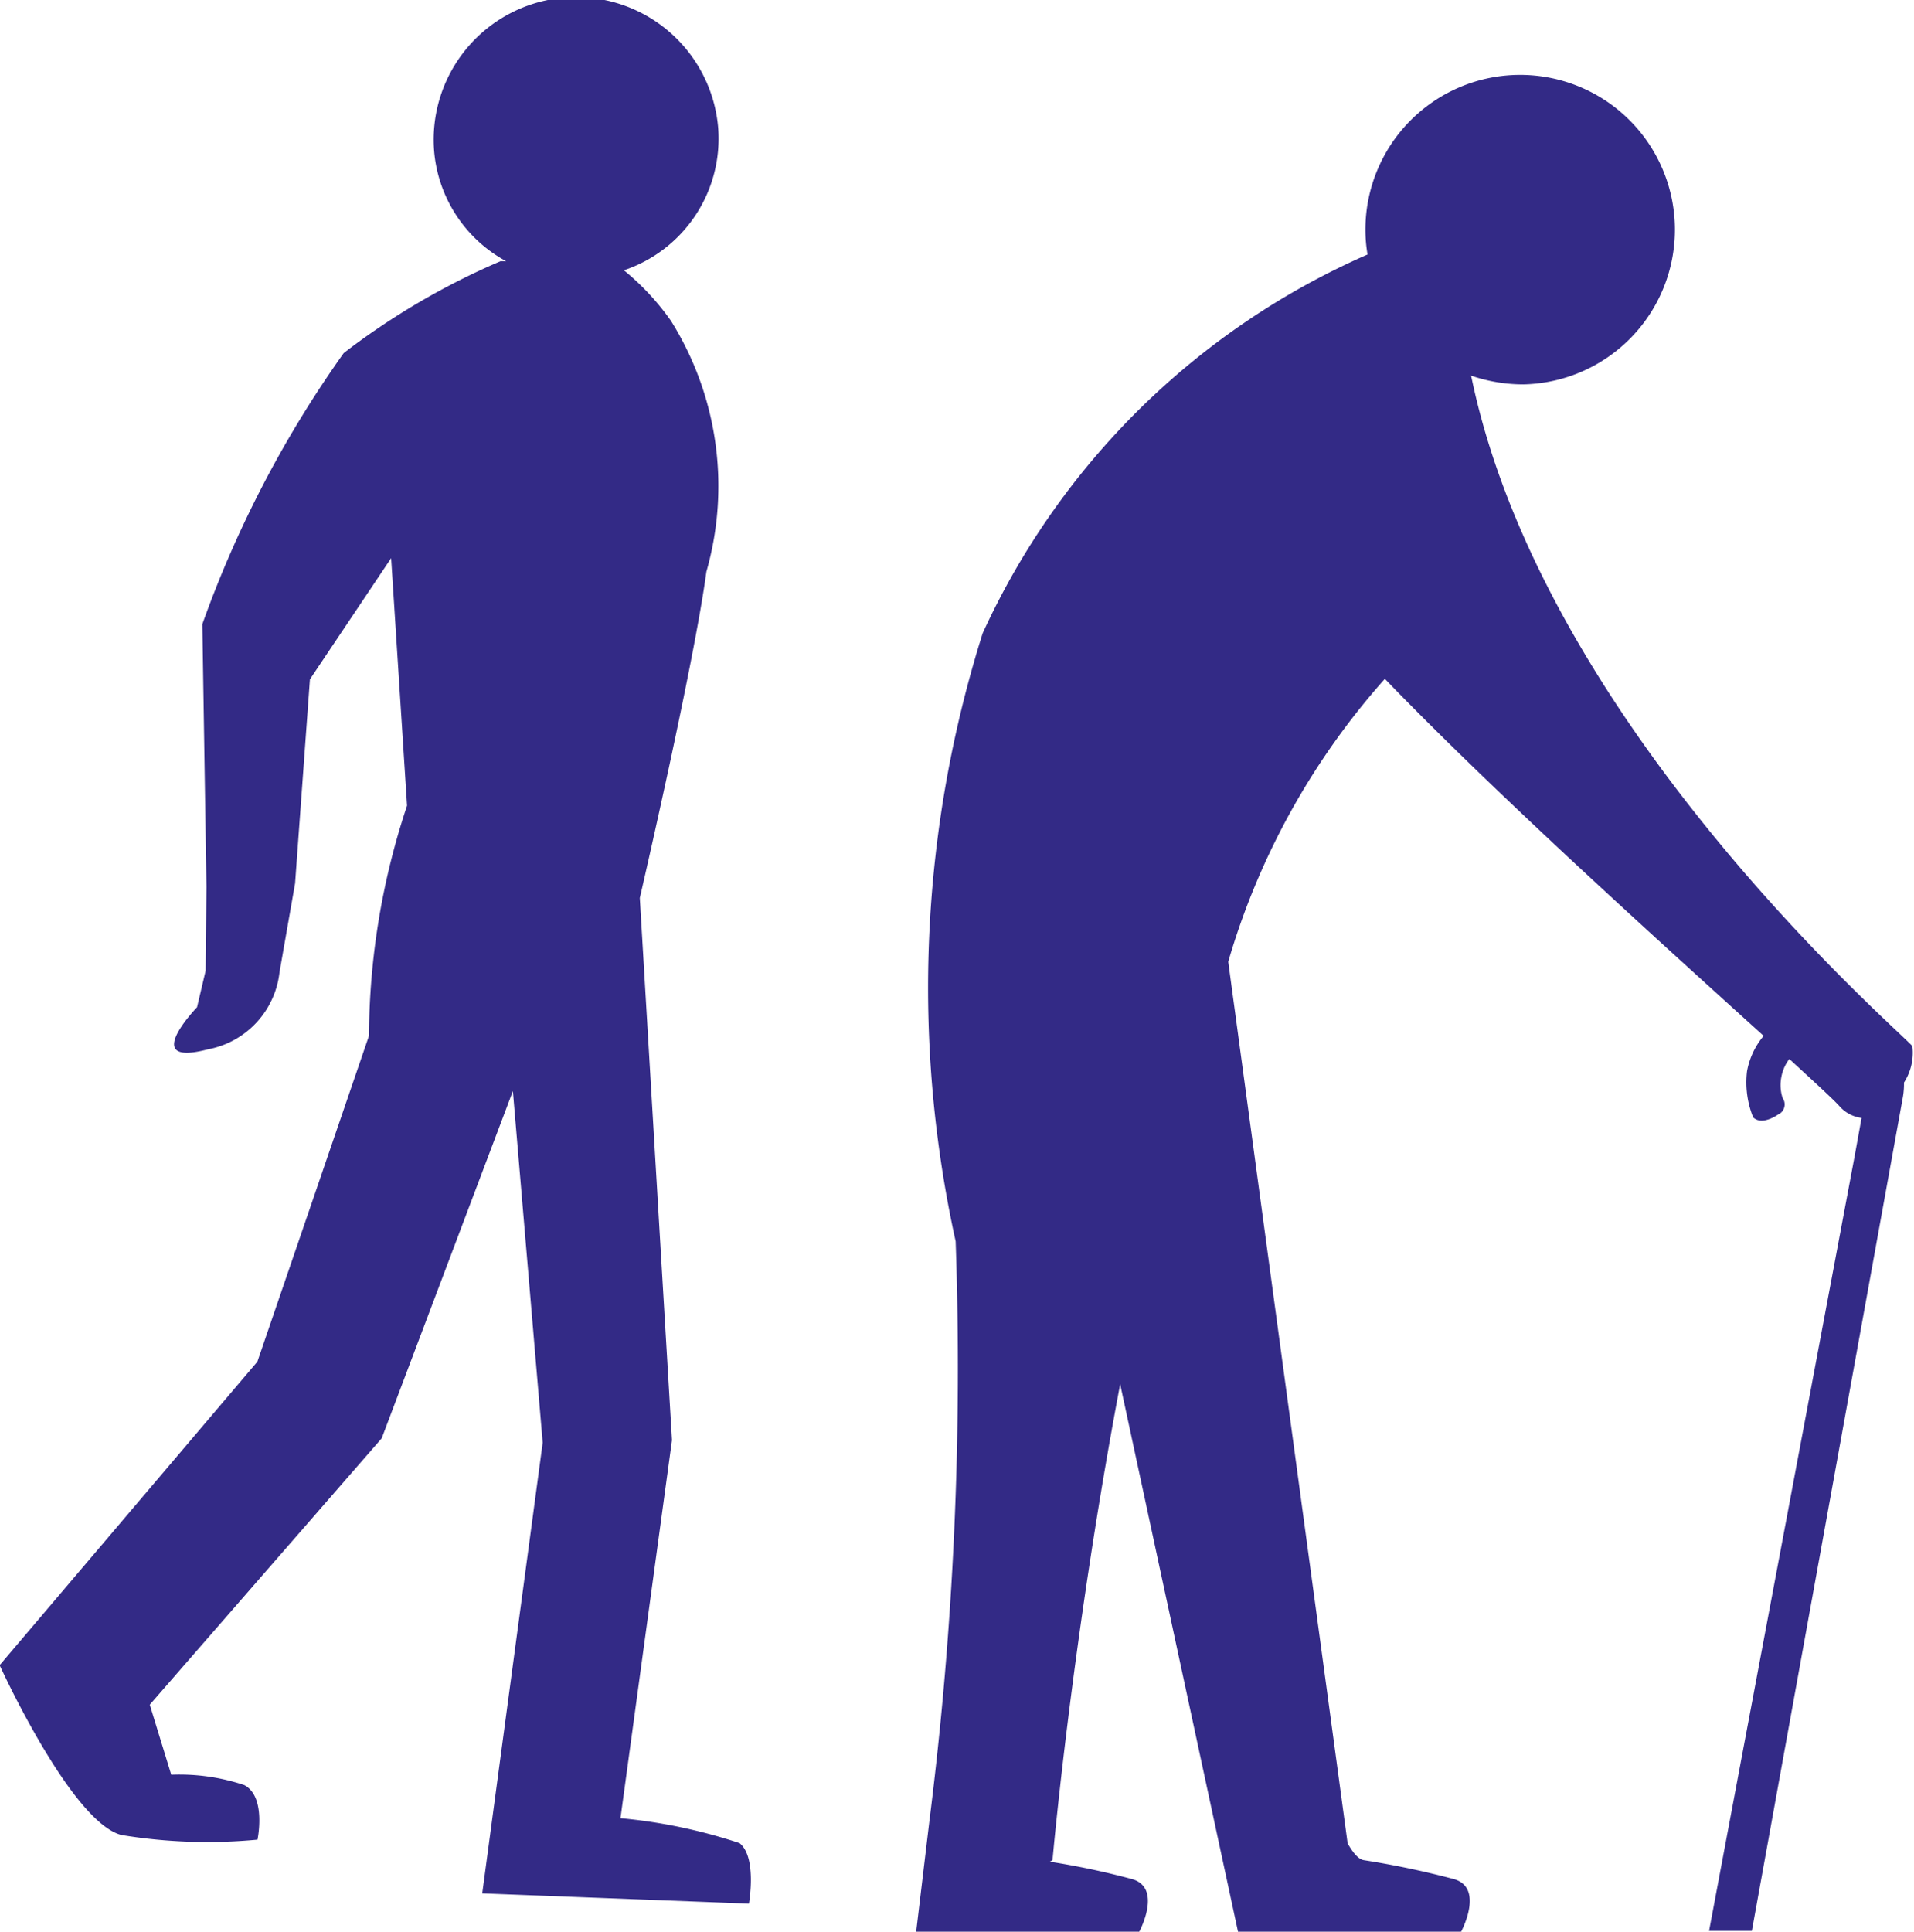 <svg xmlns="http://www.w3.org/2000/svg" width="16.241" height="16.388" viewBox="0 0 16.241 16.388">
  <g id="Group_2832" data-name="Group 2832" transform="translate(-956.353 -2003.226)">
    <path id="Path_5387" data-name="Path 5387" d="M972.585,2012.107c-.067-.1-3.135-2.7-3.749-5.694a1.364,1.364,0,0,0,.445.074,1.313,1.313,0,1,0-1.342-1.313,1.23,1.23,0,0,0,.018.211,6.428,6.428,0,0,0-3.266,3.214,10,10,0,0,0-.229,5.158,30.658,30.658,0,0,1-.223,4.92l-.112.937h1.893s.2-.371-.06-.446a6.567,6.567,0,0,0-.7-.148l.024-.013s.165-1.876.574-4.038l1,4.645h1.893s.2-.371-.06-.446a7.5,7.5,0,0,0-.766-.161c-.046-.007-.094-.066-.137-.143l-1.013-7.479a6.231,6.231,0,0,1,1.329-2.4c.952.989,2.382,2.275,3.214,3.029a.647.647,0,0,0-.141.3.794.794,0,0,0,.052.391c.076.074.21-.023.21-.023a.094.094,0,0,0,.04-.141.348.348,0,0,1-.011-.176.356.356,0,0,1,.068-.155c.217.2.369.338.425.4a.3.3,0,0,0,.188.1l-.059.325-1.235,6.572h.363l1.28-7.065a.656.656,0,0,0,.011-.132.467.467,0,0,0,.071-.31" fill="#332a86"/>
    <path id="Path_5388" data-name="Path 5388" d="M962.624,2018.861a4.516,4.516,0,0,0-1.006-.21l.437-3.207-.273-4.6s.458-1.973.565-2.768a2.643,2.643,0,0,0-.3-2.127,2.143,2.143,0,0,0-.4-.43,1.179,1.179,0,0,0,.8-1.208,1.209,1.209,0,0,0-2.41.2,1.175,1.175,0,0,0,.611.931H960.6a6.158,6.158,0,0,0-1.33.779,9.416,9.416,0,0,0-1.2,2.3l.035,2.227-.007.713-.073.31s-.495.512.093.357a.75.75,0,0,0,.607-.655l.132-.753.126-1.731.689-1.028.135,2.1a6.25,6.25,0,0,0-.323,1.952l-.947,2.765-2.187,2.575s.608,1.335,1.035,1.441a4.486,4.486,0,0,0,1.153.039s.077-.364-.112-.463a1.738,1.738,0,0,0-.62-.088l-.182-.594,1.968-2.26,1.113-2.946.253,2.983-.513,3.824,2.263.087s.073-.406-.087-.519" fill="#332a86"/>
  </g>
</svg>
